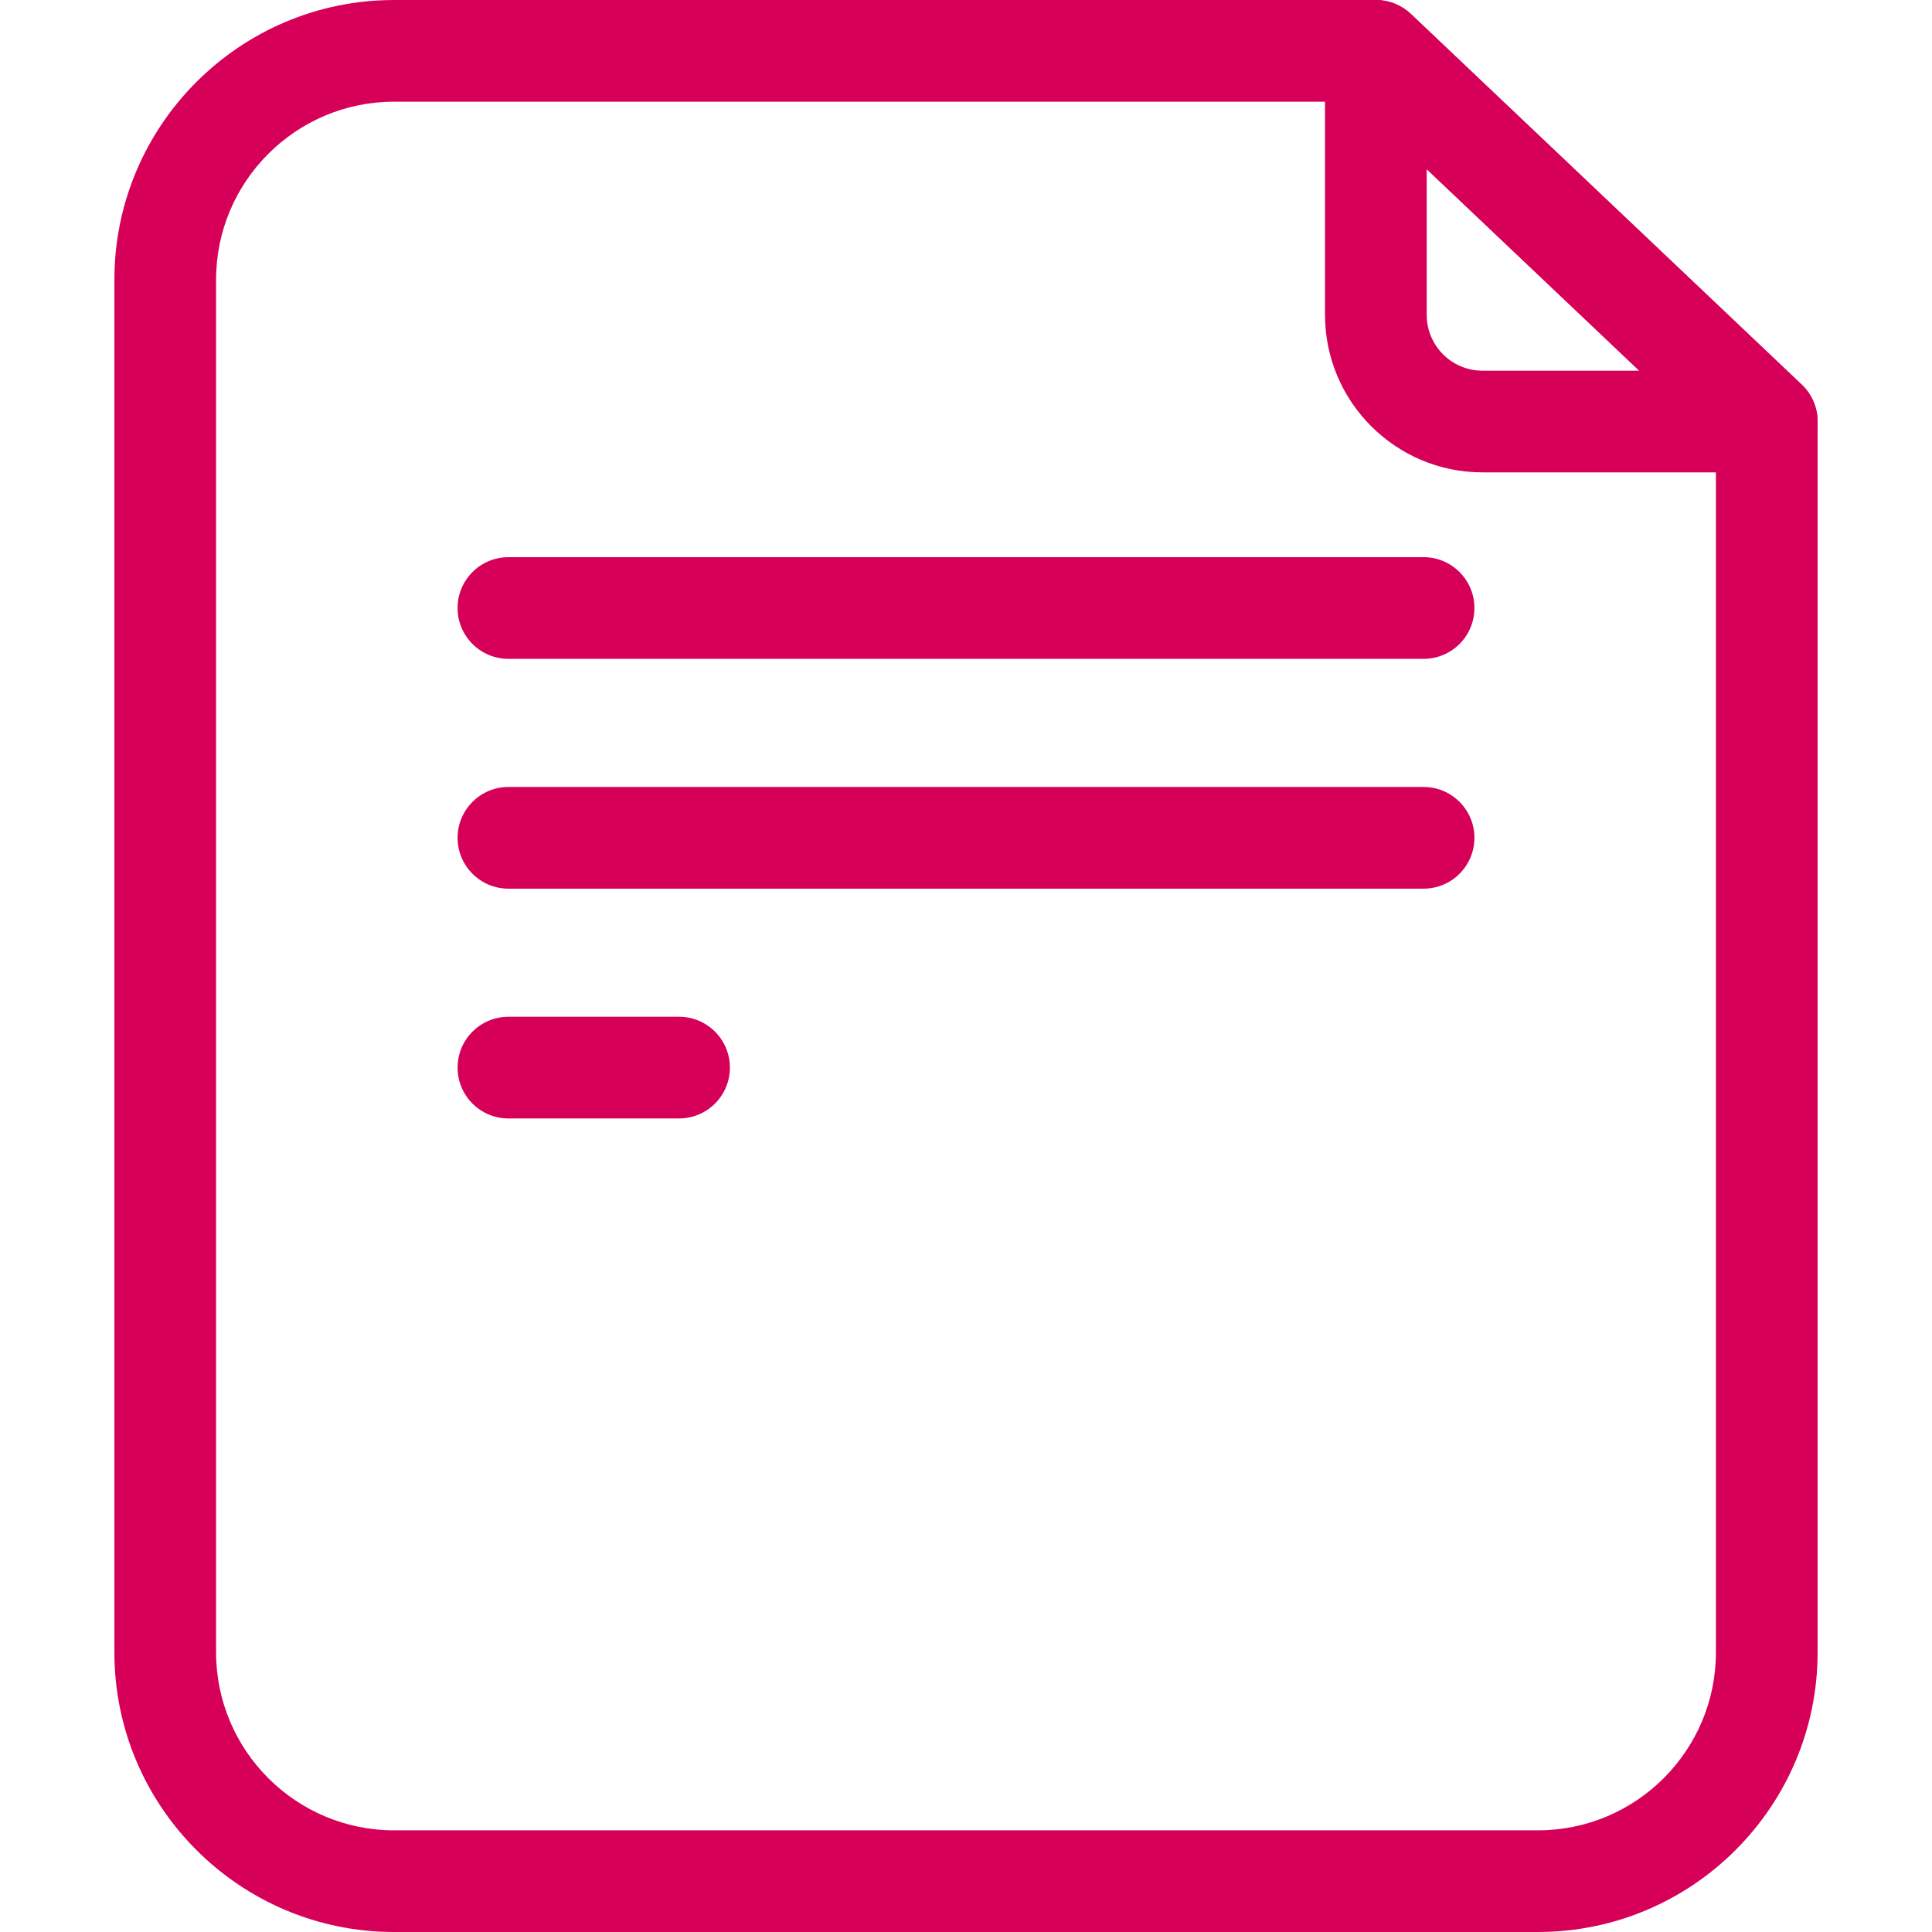<svg width="512" height="512" viewBox="0 0 512 512" fill="none" xmlns="http://www.w3.org/2000/svg">
<g clip-path="url(#clip0_66_413)">
<path d="M407.578 512H104.422C63.562 512 30.317 478.758 30.317 437.895V74.107C30.317 33.247 63.562 0.002 104.422 0.002H364.626C368.073 0.002 371.394 1.326 373.9 3.699L477.484 101.935C480.163 104.48 481.684 108.014 481.684 111.711V437.893C481.683 478.758 448.441 512 407.578 512ZM104.422 26.95C78.42 26.95 57.264 48.105 57.264 74.108V437.896C57.264 463.901 78.419 485.054 104.422 485.054H407.578C433.583 485.054 454.736 463.901 454.736 437.896V117.506L359.252 26.95H104.422Z" fill="#D60059"/>
<path d="M377.263 174.604H134.738C127.296 174.604 121.264 168.572 121.264 161.13C121.264 153.688 127.296 147.656 134.738 147.656H377.263C384.705 147.656 390.737 153.688 390.737 161.13C390.737 168.573 384.705 174.604 377.263 174.604Z" fill="#D60059"/>
<path d="M377.263 235.504H134.738C127.296 235.504 121.264 229.472 121.264 222.03C121.264 214.588 127.296 208.556 134.738 208.556H377.263C384.705 208.556 390.737 214.588 390.737 222.03C390.737 229.472 384.705 235.504 377.263 235.504Z" fill="#D60059"/>
<path d="M179.956 296.401H134.738C127.296 296.401 121.264 290.369 121.264 282.927C121.264 275.485 127.296 269.453 134.738 269.453H179.956C187.398 269.453 193.43 275.485 193.43 282.927C193.43 290.369 187.398 296.401 179.956 296.401Z" fill="#D60059"/>
<path d="M468.21 125.181H392.862C369.862 125.181 351.146 106.471 351.146 83.471V13.476C351.146 8.092 354.351 3.223 359.299 1.097C364.252 -1.035 369.979 -0.006 373.895 3.7L477.483 101.931C481.483 105.726 482.767 111.576 480.725 116.697C478.683 121.82 473.726 125.181 468.21 125.181ZM378.094 44.821V83.471C378.094 91.61 384.72 98.234 392.862 98.234H434.421L378.094 44.821Z" fill="#D60059"/>
</g>
<defs>
<clipPath id="clip0_66_413">
<rect width="512" height="512" fill="white"/>
</clipPath>
</defs>
</svg>
